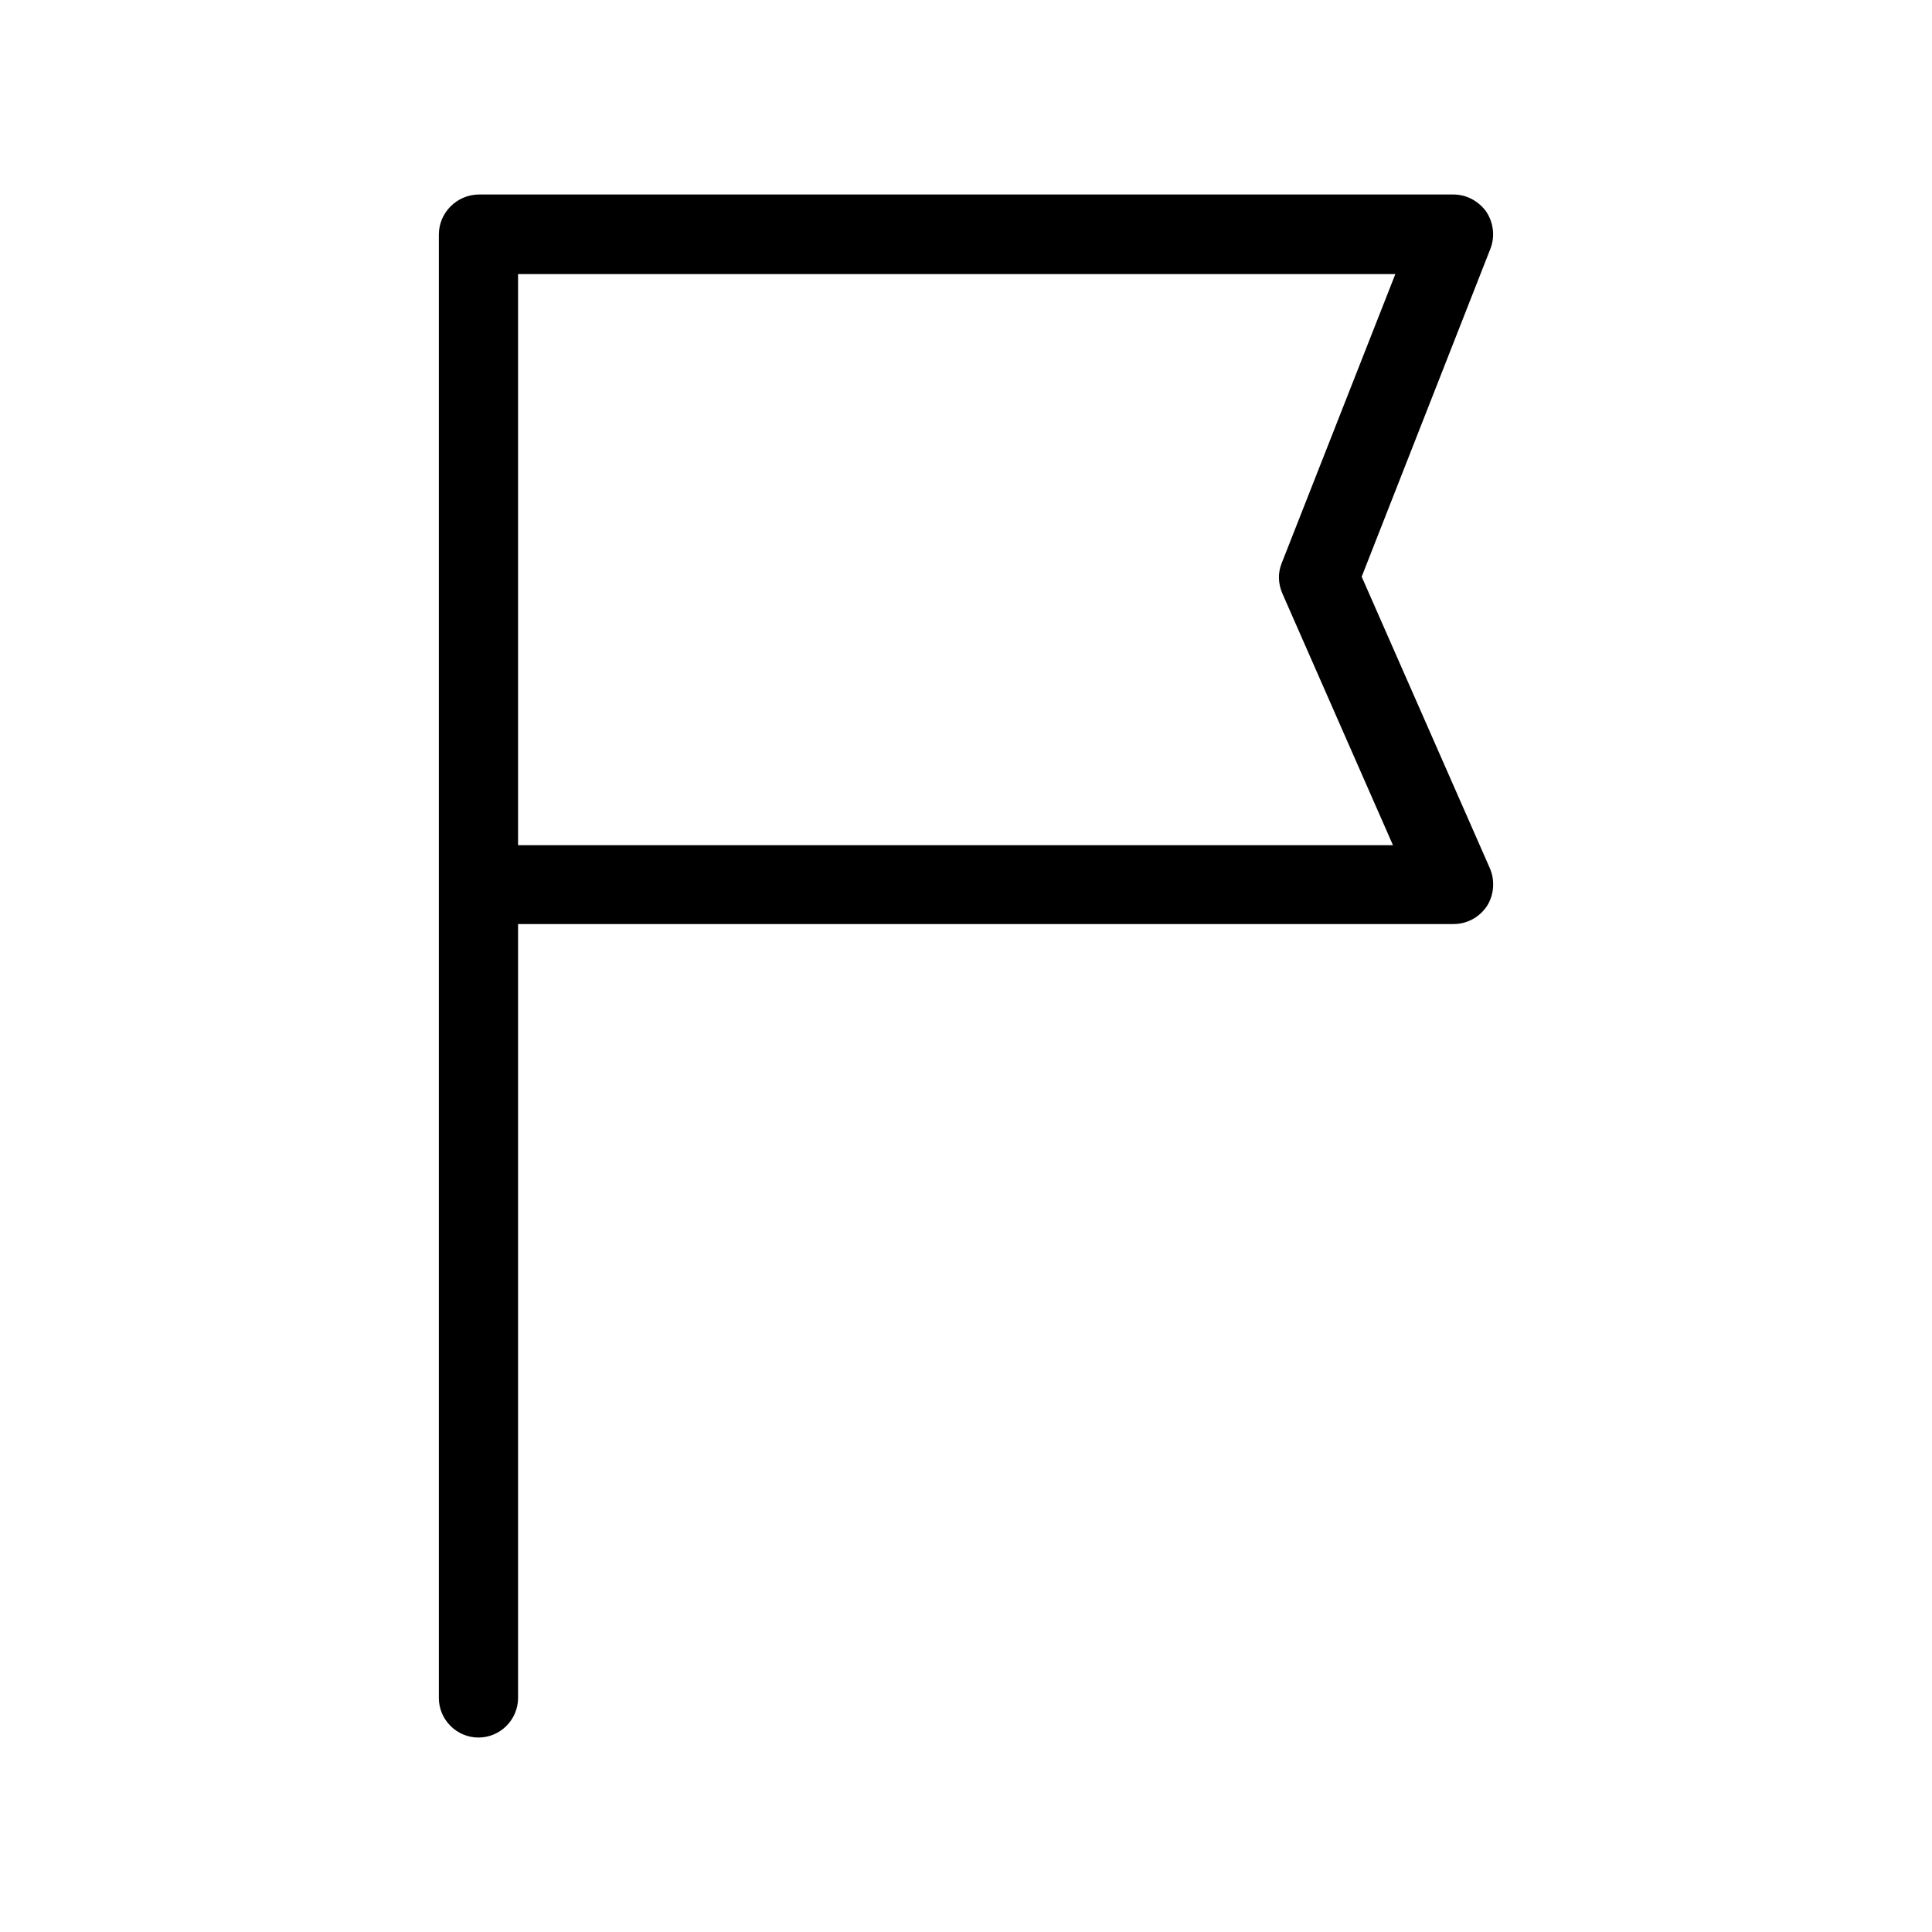 <?xml version="1.0" encoding="UTF-8"?>
<!-- Uploaded to: SVG Repo, www.svgrepo.com, Generator: SVG Repo Mixer Tools -->
<svg fill="#000000" width="800px" height="800px" version="1.1" viewBox="144 144 512 512" xmlns="http://www.w3.org/2000/svg">
 <path d="m260.3 206.14v387.83c0 5.773 4.723 10.496 10.496 10.496 5.773 0 10.496-4.723 10.496-10.496v-205.09h247.92c3.57 0 6.824-1.785 8.816-4.723 1.891-2.938 2.203-6.719 0.84-9.973l-34.008-77.355 34.113-86.906c1.258-3.254 0.84-6.824-1.051-9.762-1.996-2.832-5.246-4.617-8.711-4.617h-258.41c-5.773 0.105-10.496 4.828-10.496 10.602zm20.992 10.496h232.49l-30.125 76.621c-1.051 2.625-0.945 5.457 0.211 8.082l29.285 66.648h-231.86z"/>
</svg>